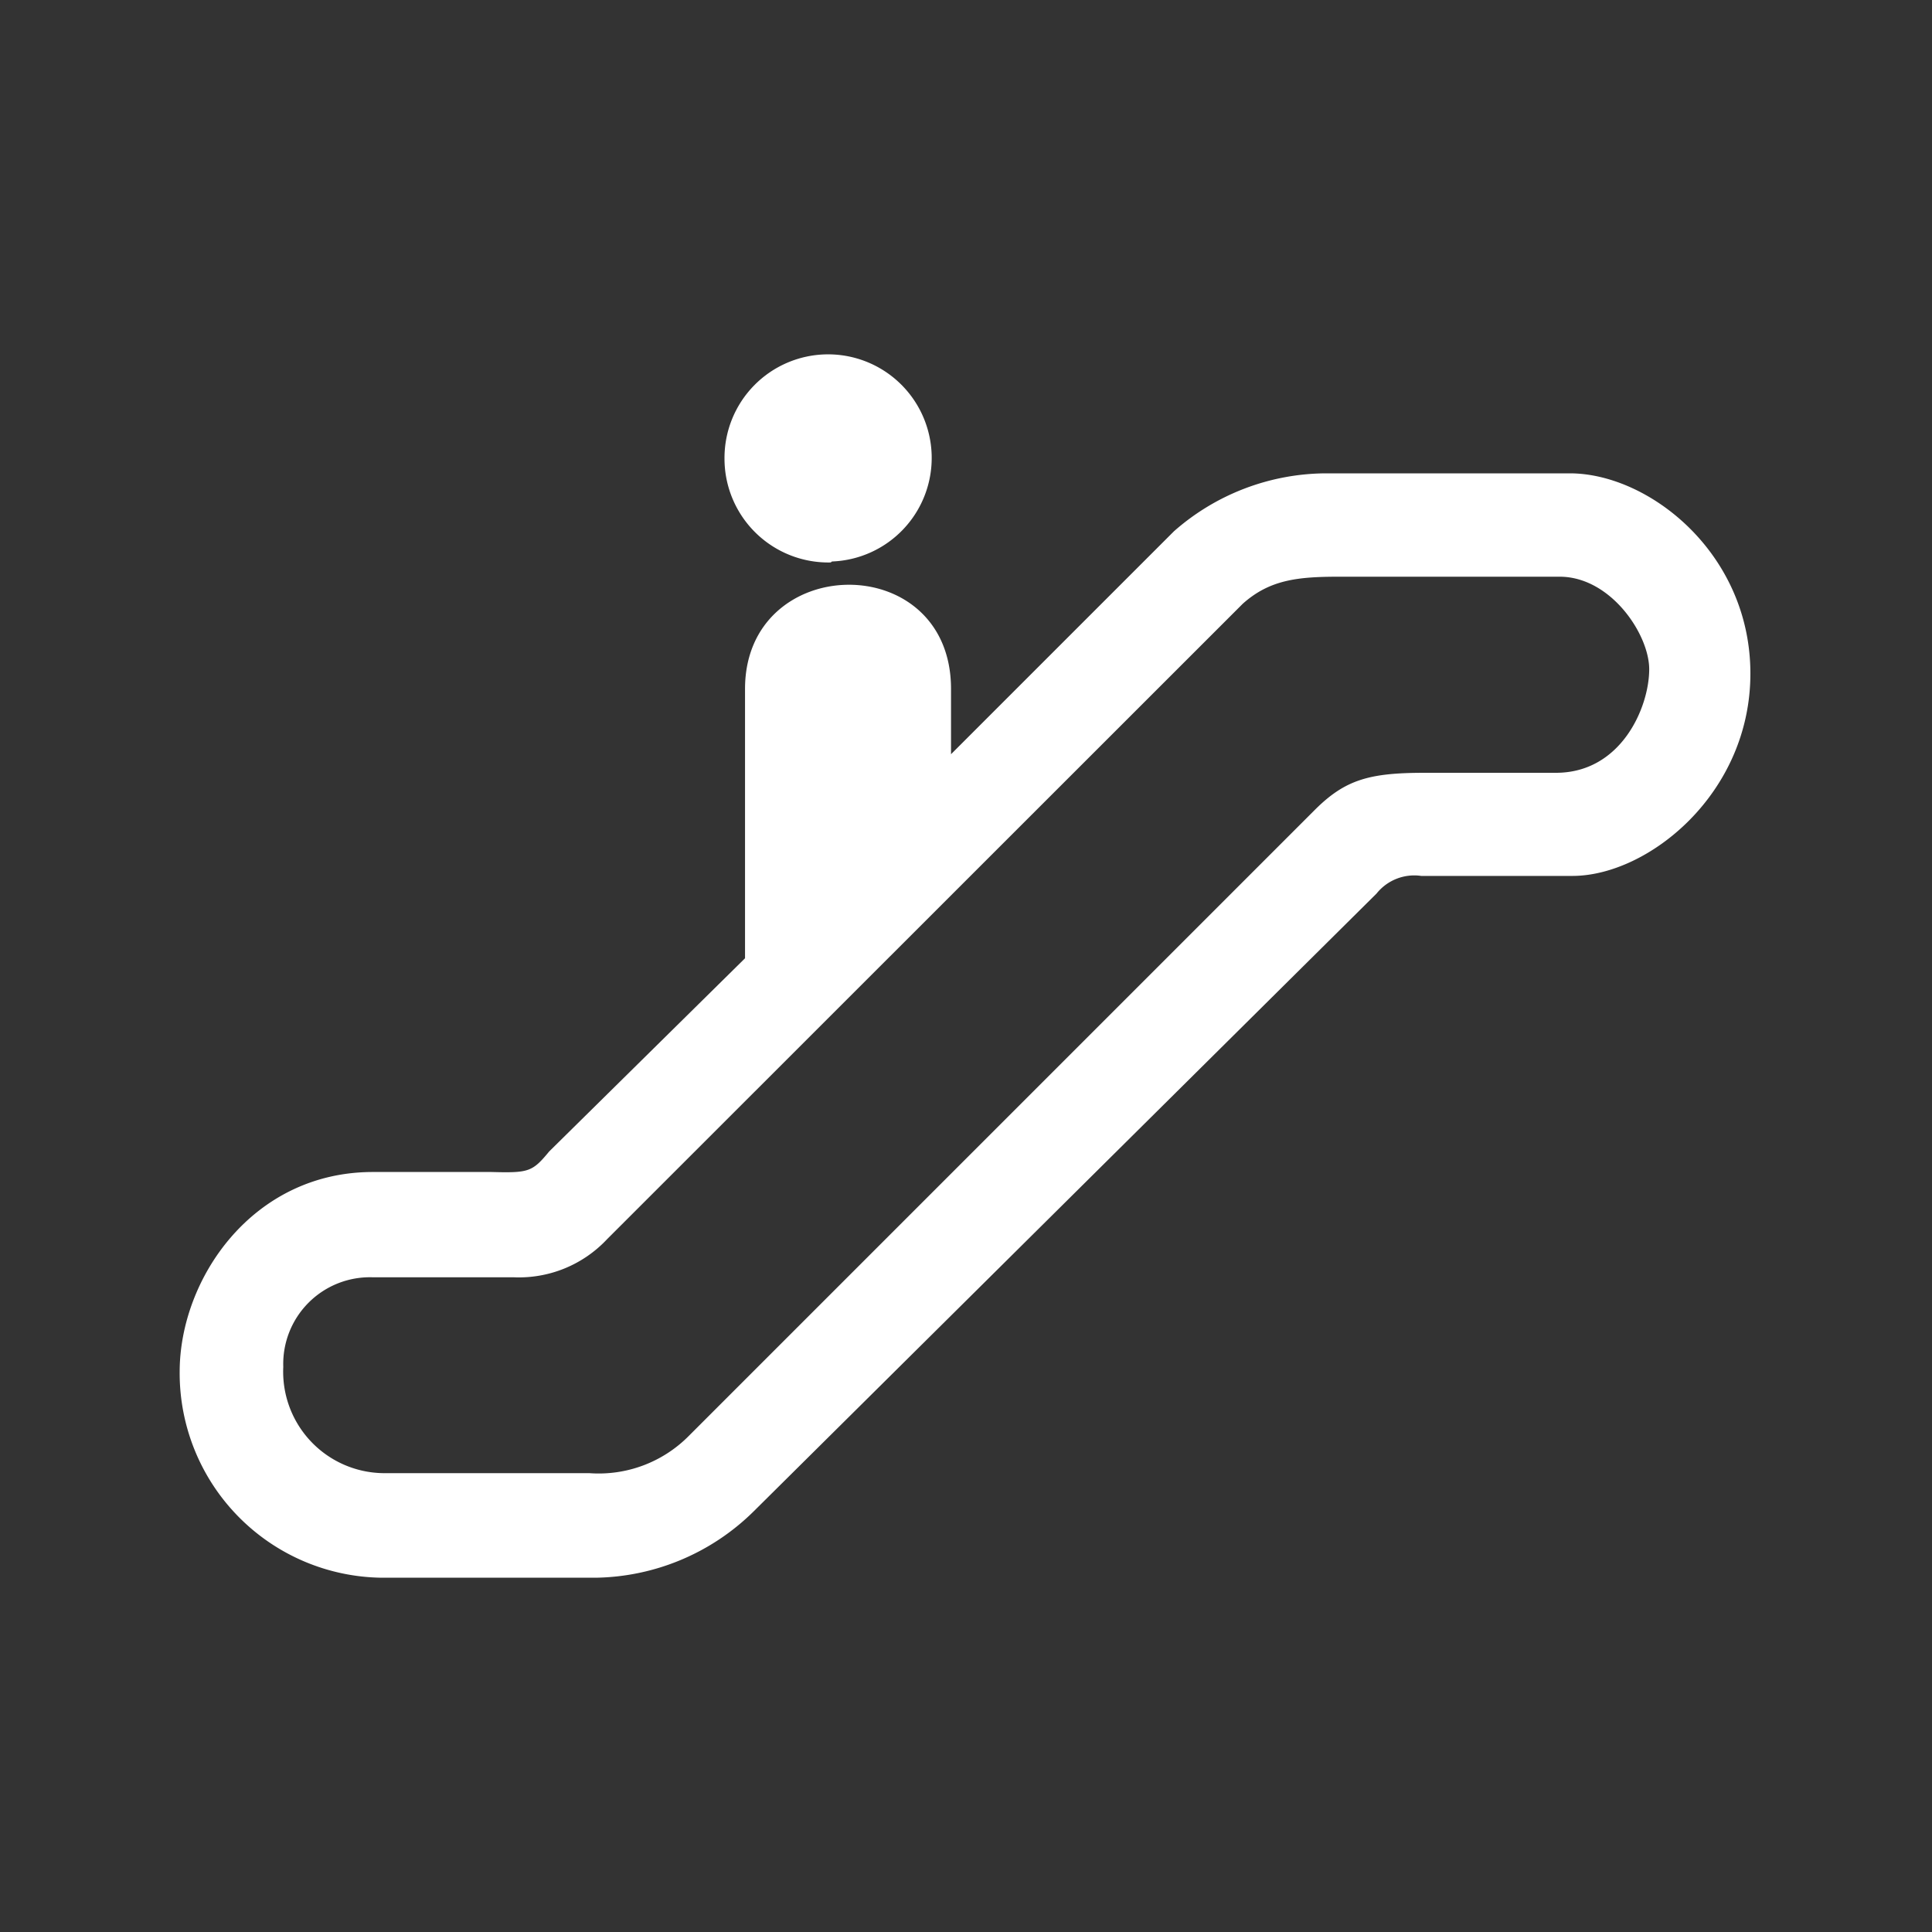 <svg id="圖層_1" data-name="圖層 1" xmlns="http://www.w3.org/2000/svg" viewBox="0 0 80 80"><rect x="0" y="0" width="80" height="80" fill="#333333" stroke="none"/><defs><style>.cls-1{fill:#fff;}</style></defs><title>工作區域 2</title><path class="cls-1" d="M34.45,23.25A4.29,4.29,0,1,0,30,19a4.3,4.3,0,0,0,4.4,4.29"/><path class="cls-1" d="M65,19.6H54.87A9.59,9.59,0,0,0,48.61,22l-9.23,9.23,0-2.7c0-5.83-8.53-5.68-8.53,0V39.68l-8.11,8c-.7.85-.85.89-2.39.85H15.44c-5,0-8,4.44-8,8.27a8.47,8.47,0,0,0,8.38,8.53l8.85,0a9.51,9.51,0,0,0,6.53-2.74L57,37a2,2,0,0,1,1.85-.73h6.26c3.13,0,7.37-3.4,7.37-8.38S68.28,19.6,65,19.6M64.41,32H59c-2.28,0-3.29.27-4.56,1.54L28.53,59.45A5.25,5.25,0,0,1,24.4,61H15.86a4.2,4.2,0,0,1-4.13-4.4,3.59,3.59,0,0,1,3.71-3.71h5.84a5,5,0,0,0,3.86-1.58L51.46,25c1.12-1,2.28-1.12,4-1.12h9.12c2.12,0,3.71,2.39,3.71,3.83,0,1.58-1.16,4.29-3.86,4.29"/></svg>